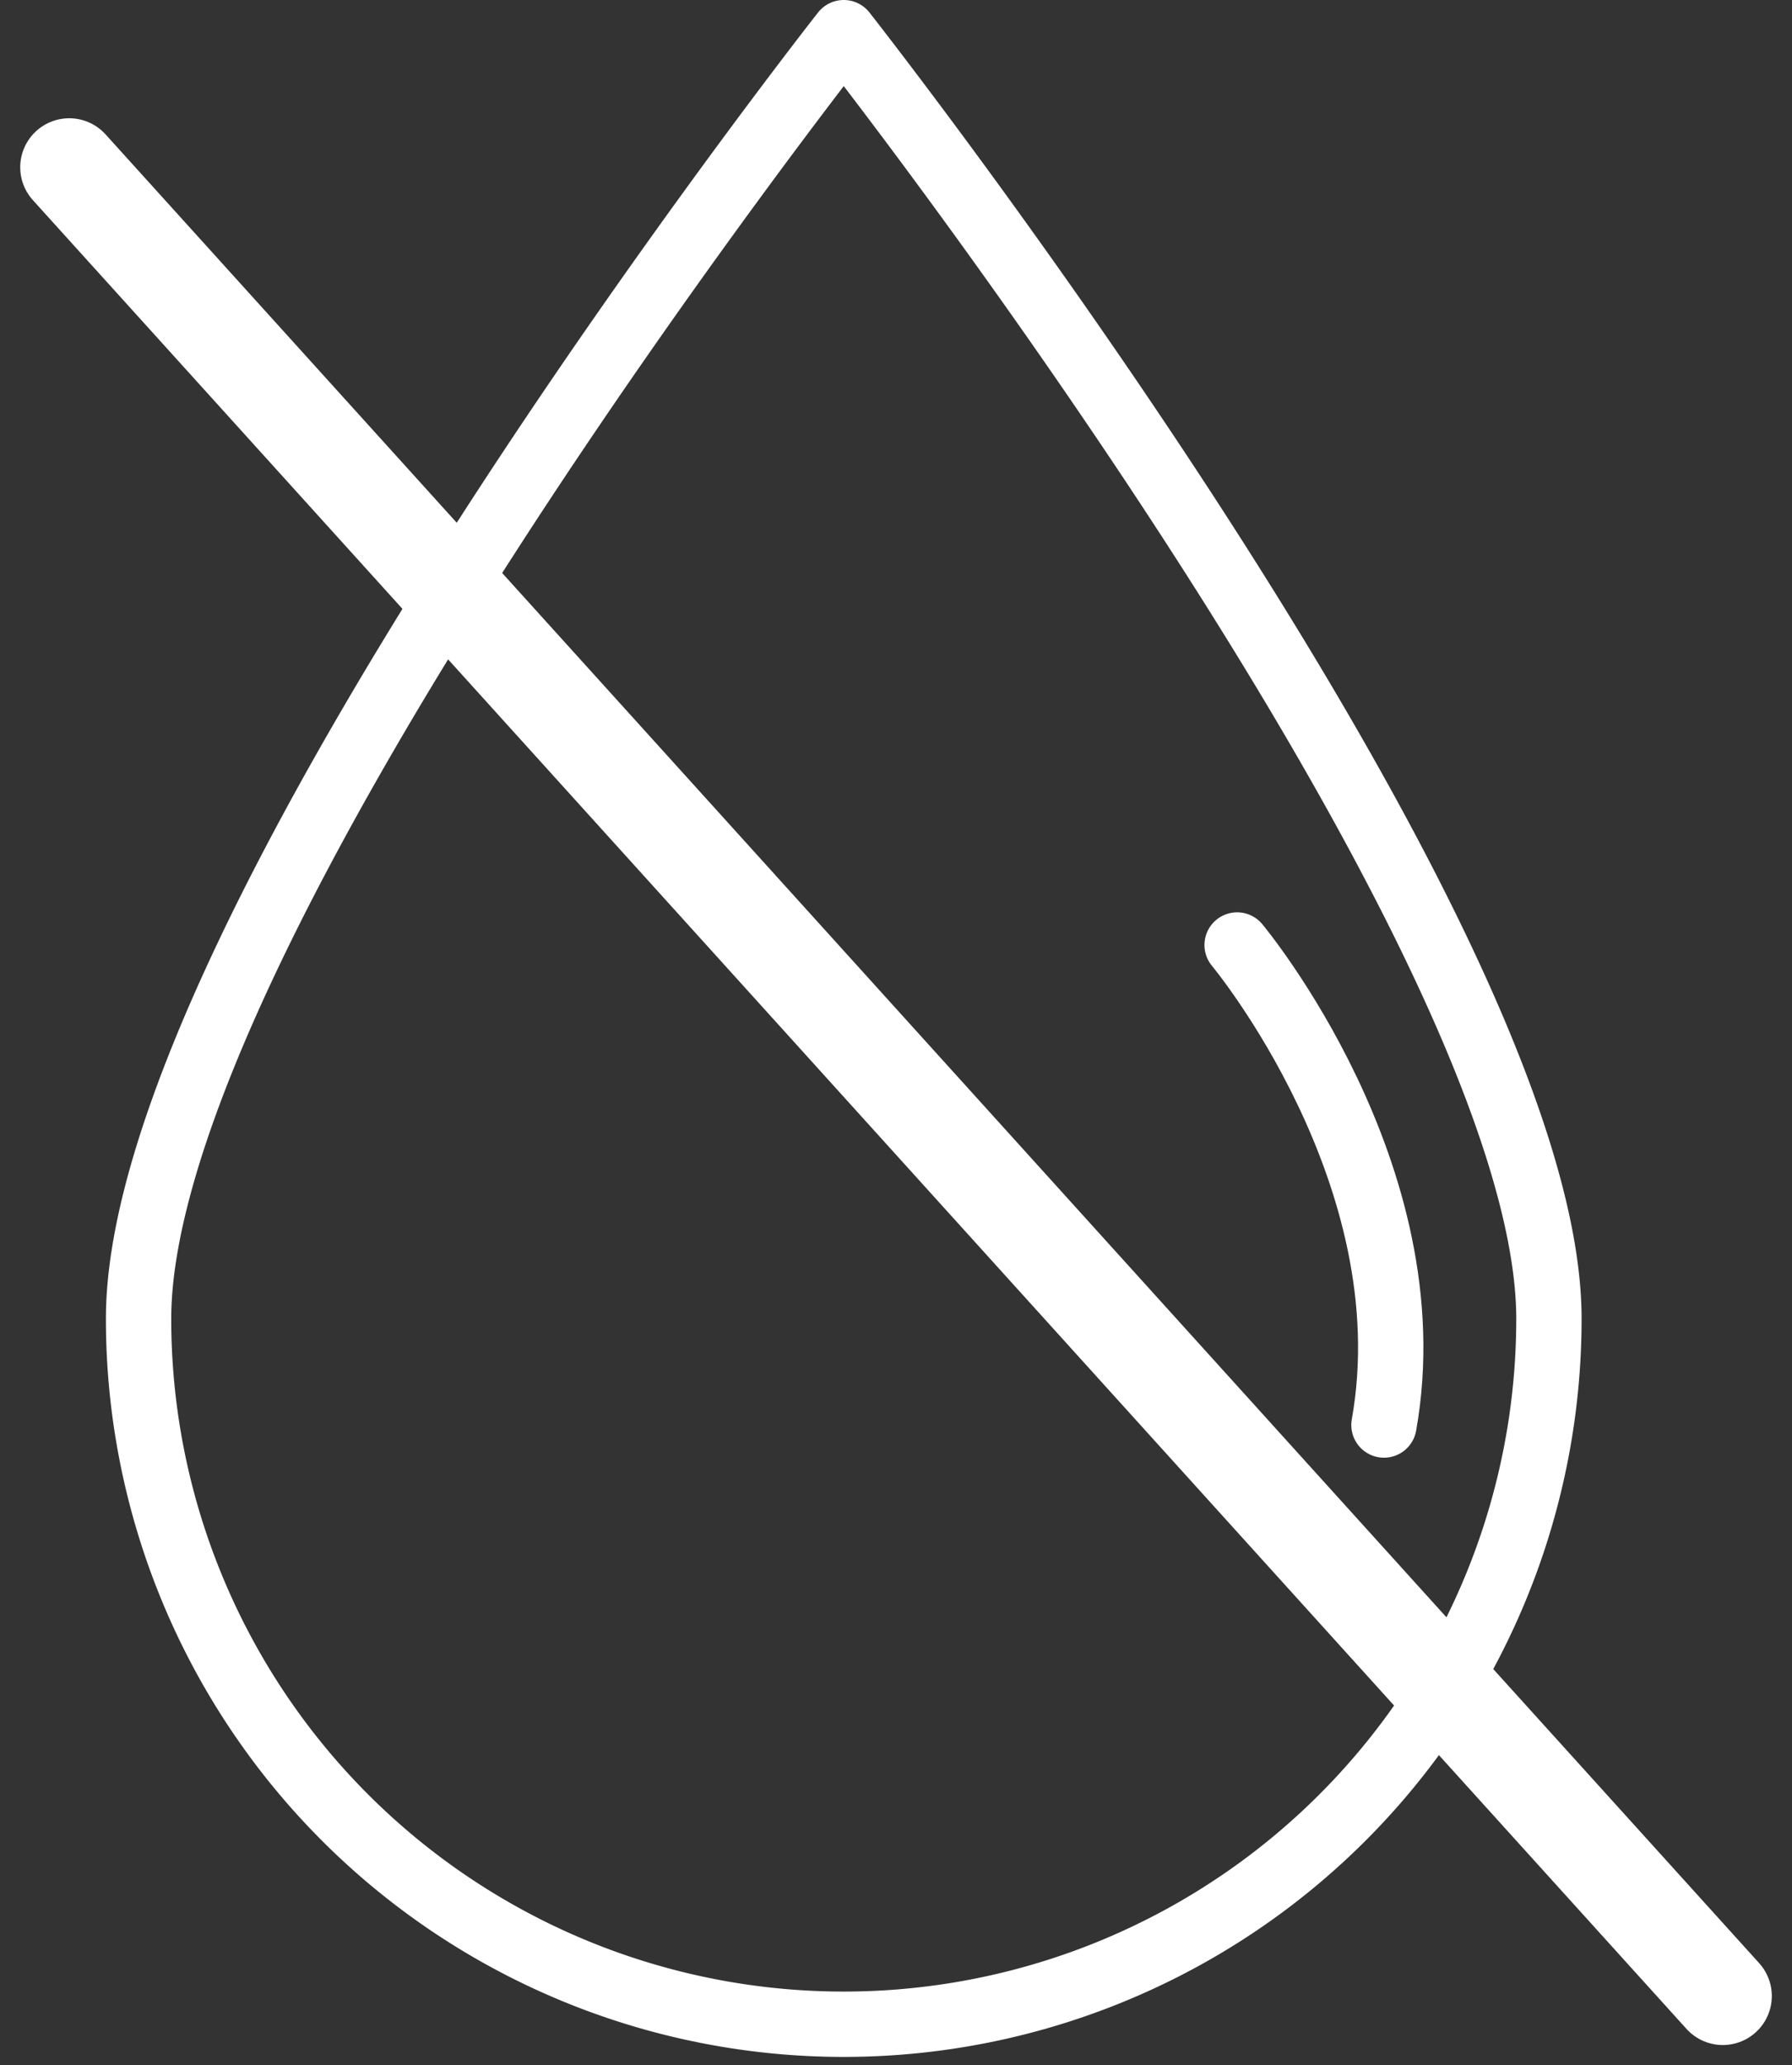 <svg xmlns="http://www.w3.org/2000/svg" width="54.857" height="63.203" viewBox="0 0 54.857 63.203"><rect x="0" y="0" width="54.857" height="63.203" fill="#333333" stroke="none"/><g transform="translate(-181.599 -548.755)"><path d="M231.671,589.116a21.587,21.587,0,0,1-43.174,0c0-11.922,21.587-39.361,21.587-39.361S231.671,577.194,231.671,589.116Z" transform="translate(-2.656)" fill="none" stroke="#fff" stroke-linecap="round" stroke-linejoin="round" stroke-width="2"/><path d="M264.179,612.59s5.864,7.028,4.495,14.69" transform="translate(-44.709 -34.915)" fill="none" stroke="#fff" stroke-linecap="round" stroke-linejoin="round" stroke-width="2"/><line x2="50.62" y2="55.965" transform="translate(183.718 553.874)" fill="none" stroke="#fff" stroke-linecap="round" stroke-linejoin="round" stroke-width="3"/></g></svg>